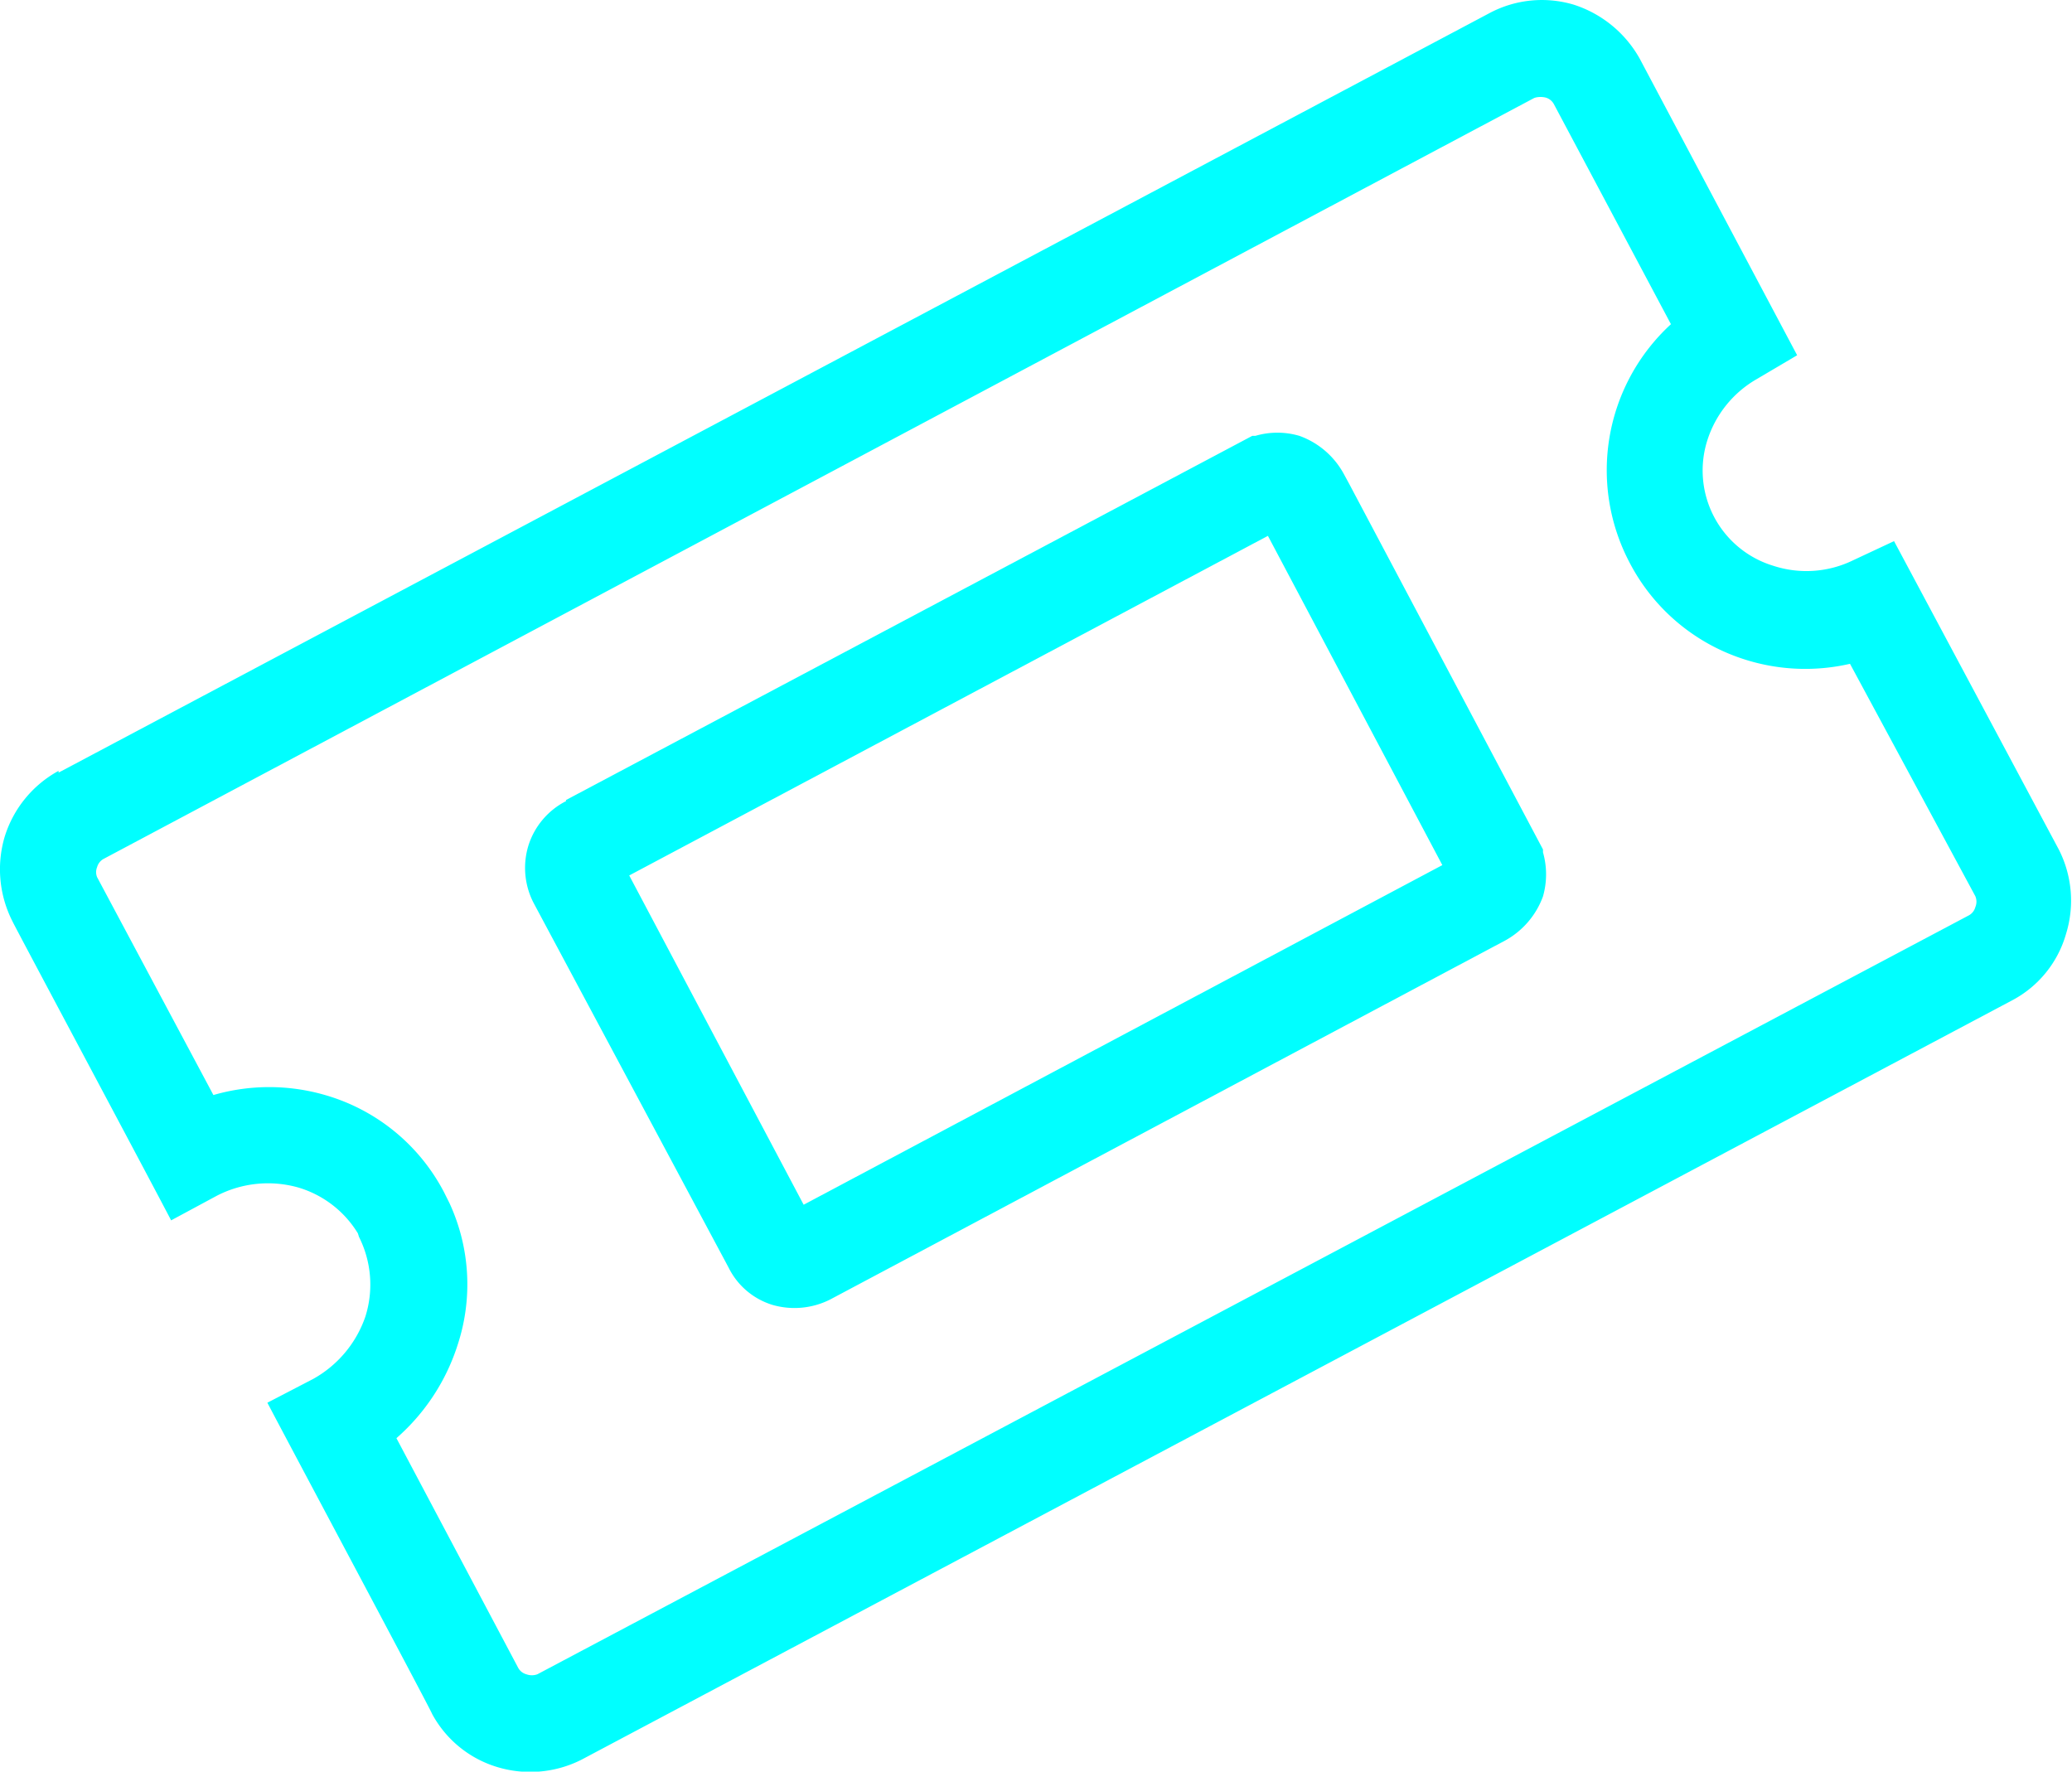 <svg xmlns="http://www.w3.org/2000/svg" viewBox="0 0 94.08 80.44"><defs><style>.cls-1{fill:aqua;}</style></defs><g id="图层_2" data-name="图层 2"><g id="图层_1-2" data-name="图层 1"><path class="cls-1" d="M2.66,35.08l65-34.5A5.06,5.06,0,0,1,71.45.21a5.28,5.28,0,0,1,3,2.45l7.15,13.47-1.83,1.08A4.93,4.93,0,0,0,77.52,20a4.52,4.52,0,0,0,3,5.69,4.83,4.83,0,0,0,3.62-.25L86,24.57l7.48,14a5.11,5.11,0,0,1,.33,3.83,4.94,4.94,0,0,1-2.41,3l-65,34.5a5.16,5.16,0,0,1-3.83.33,5,5,0,0,1-2.95-2.41c0-.08-6.48-12.22-7.48-14.13l2.08-1.08a5.15,5.15,0,0,0,2.37-2.83,4.82,4.82,0,0,0-.29-3.62L16.25,56a4.75,4.75,0,0,0-2.7-2.08,5.06,5.06,0,0,0-3.7.37L7.77,55.41C6.82,53.58.58,41.9.58,41.86A5.21,5.21,0,0,1,.21,38a5.14,5.14,0,0,1,2.45-3Zm67-30.63L4.7,39a.61.61,0,0,0-.29.37.6.6,0,0,0,0,.46l5.28,9.89a9.1,9.1,0,0,1,5.07,0,8.85,8.85,0,0,1,5.4,4.41l.25.5v0a8.79,8.79,0,0,1,.38,6.4A9.44,9.44,0,0,1,18,65.3l5.53,10.43a.6.6,0,0,0,.37.29.72.72,0,0,0,.5,0l65-34.46a.6.6,0,0,0,.29-.37.63.63,0,0,0,0-.5L84,30.14a9.05,9.05,0,0,1-4.82-.21A8.93,8.93,0,0,1,74,25.56a9,9,0,0,1,1.87-10.84l-5.32-10a.61.61,0,0,0-.37-.29,1,1,0,0,0-.46,0Z"/><path class="cls-1" d="M25.69,36.33,56.86,19.79H57a3.54,3.54,0,0,1,2,0,3.73,3.73,0,0,1,2,1.7l.25.46h0l8.81,16.62v.13a3.64,3.64,0,0,1,0,2,3.75,3.75,0,0,1-1.71,2L37.7,59a3.59,3.59,0,0,1-2.62.25h0a3.3,3.3,0,0,1-2-1.7L24.23,41A3.46,3.46,0,0,1,24,38.37a3.42,3.42,0,0,1,1.71-2Zm31.88-12-29,15.42L36.49,54.7l29-15.42Z"/></g></g></svg>